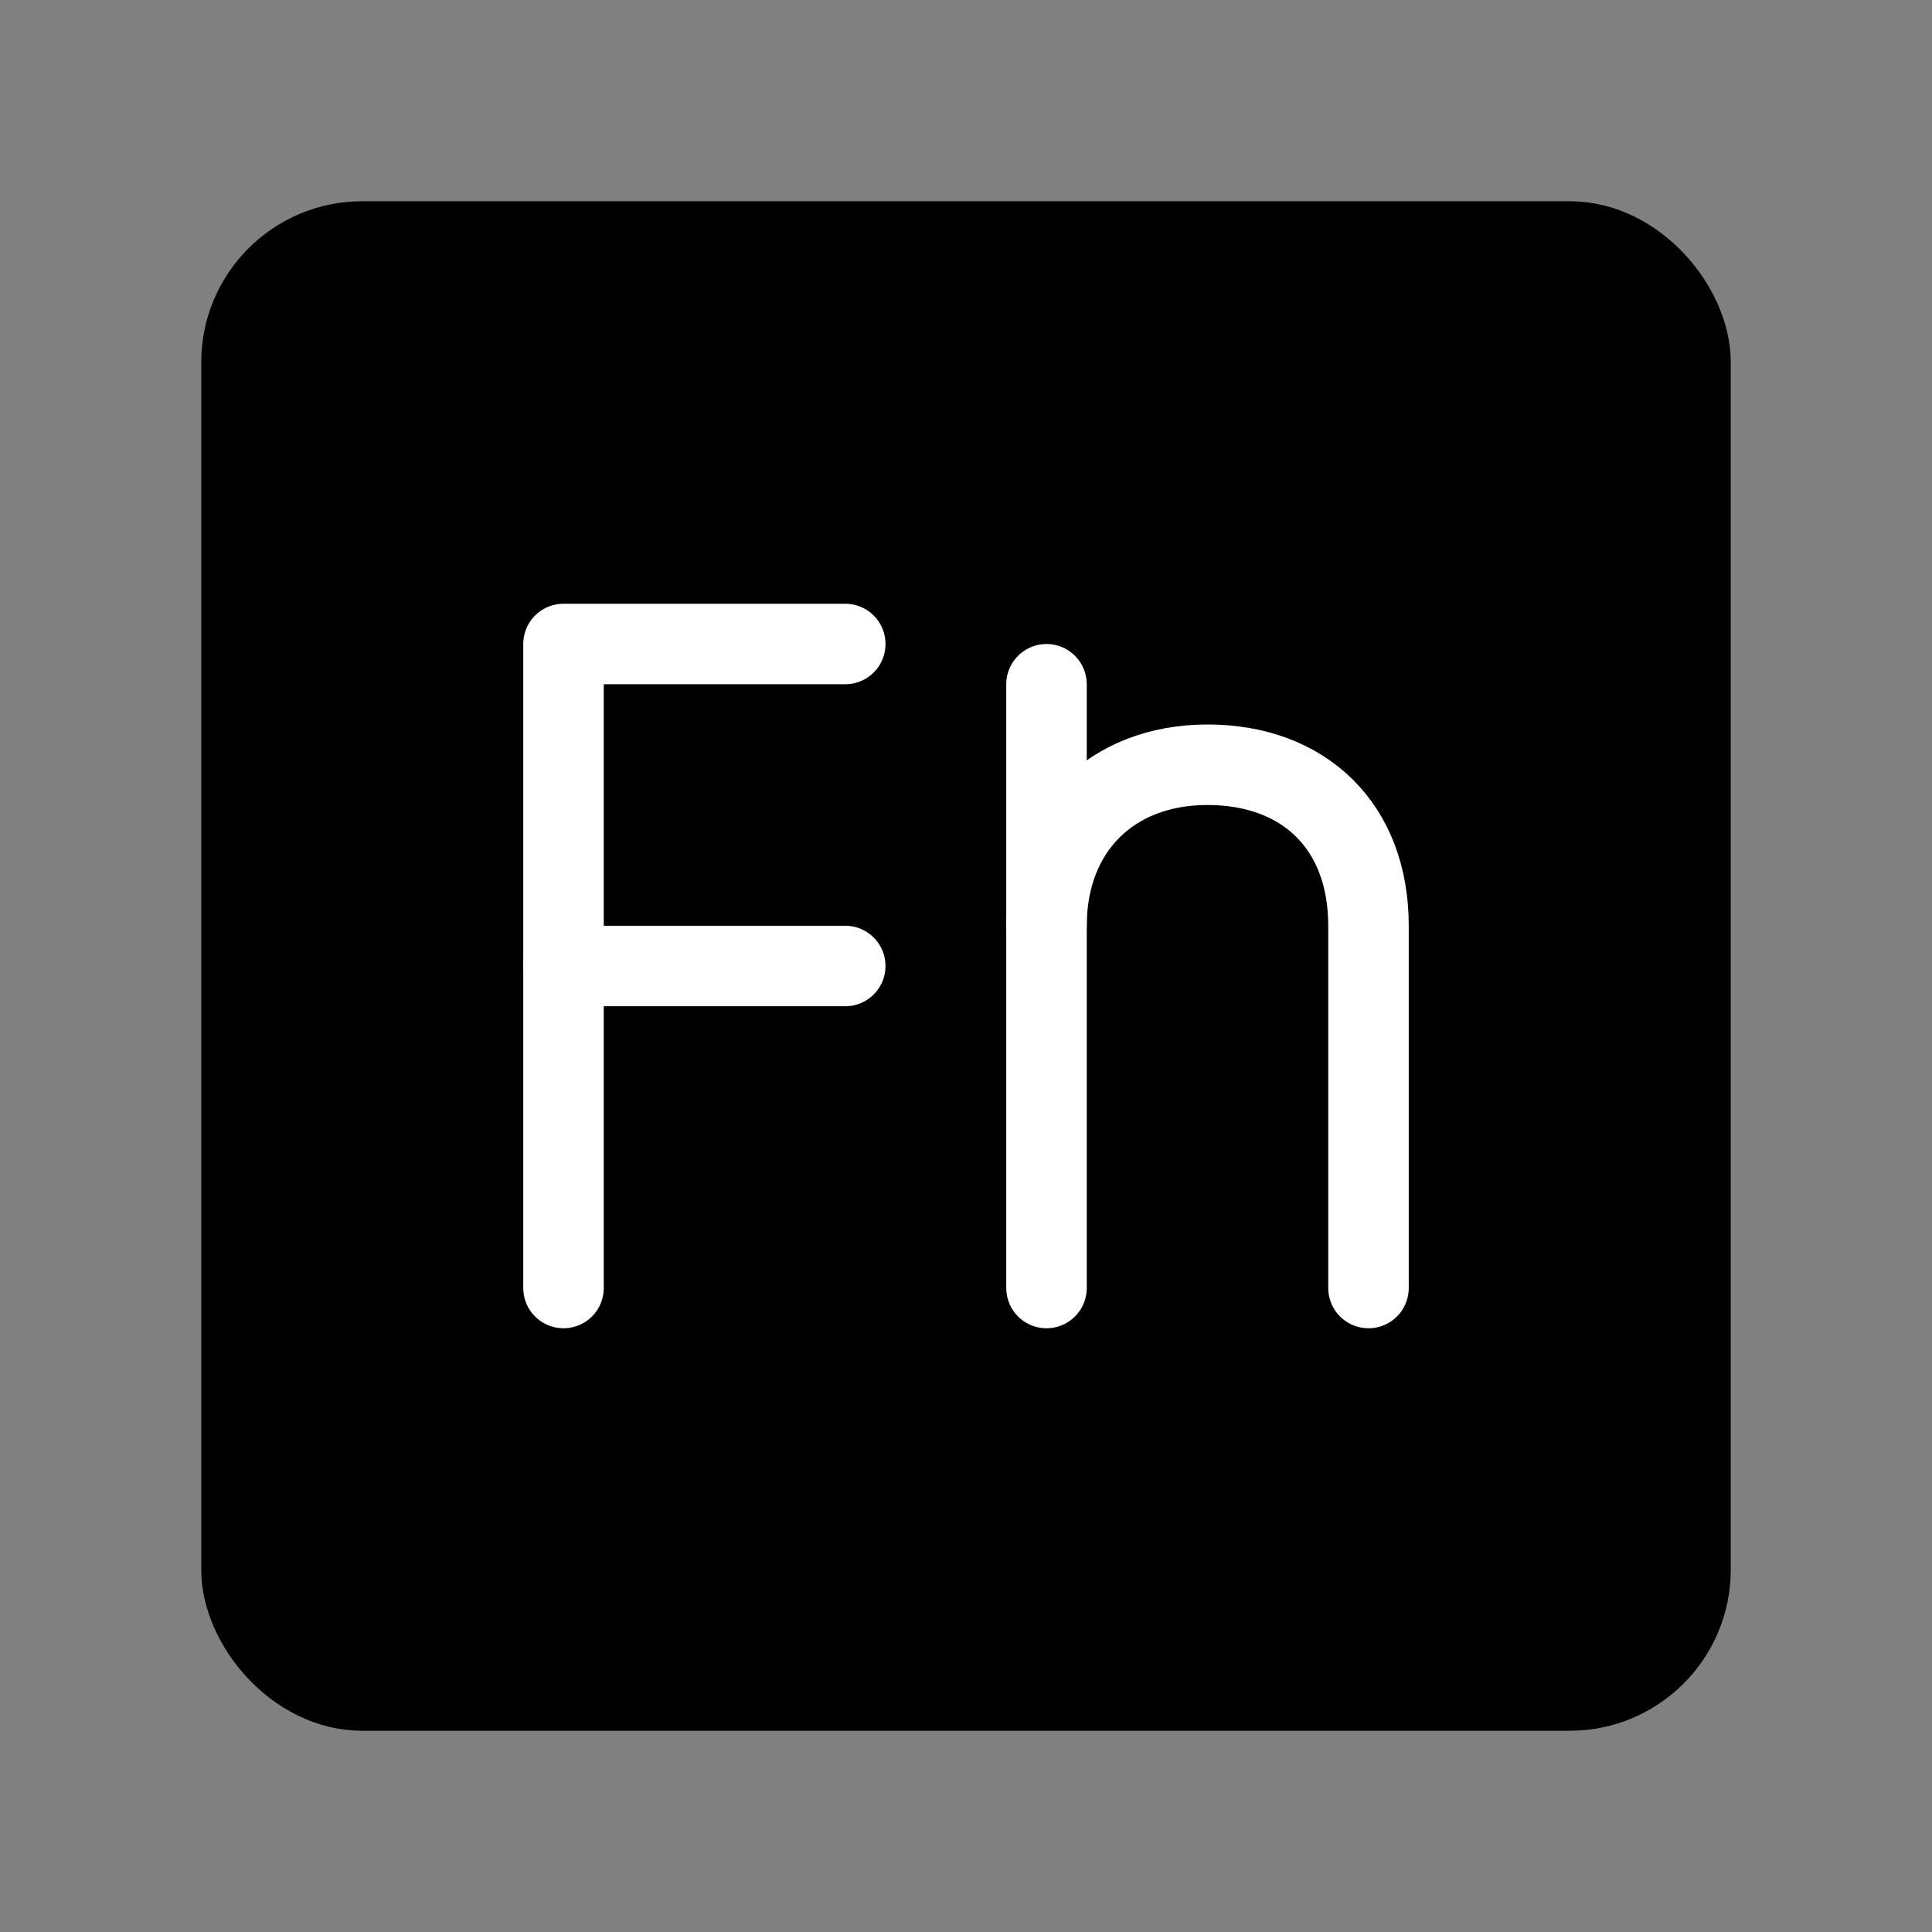 <svg viewBox="0 0 48 48" fill="none" xmlns="http://www.w3.org/2000/svg"><rect x="0" y="0" width="48" height="48" fill="#808080" stroke="none"/><rect x="6" y="6" width="36" height="36" rx="3" fill="currentColor" stroke="currentColor" stroke-width="2" stroke-linecap="round" stroke-linejoin="round"/><path d="M26 17V32" stroke="#fff" stroke-width="2" stroke-linecap="round"/><path d="M26 23C26 20.621 27.6 19 30 19C32.4 19 34 20.527 34 23C34 24.648 34 28.707 34 32" stroke="#fff" stroke-width="2" stroke-linecap="round"/><path d="M21 16H14V32" stroke="#fff" stroke-width="2" stroke-linecap="round" stroke-linejoin="round"/><path d="M14 24H21" stroke="#fff" stroke-width="2" stroke-linecap="round" stroke-linejoin="round"/></svg>
